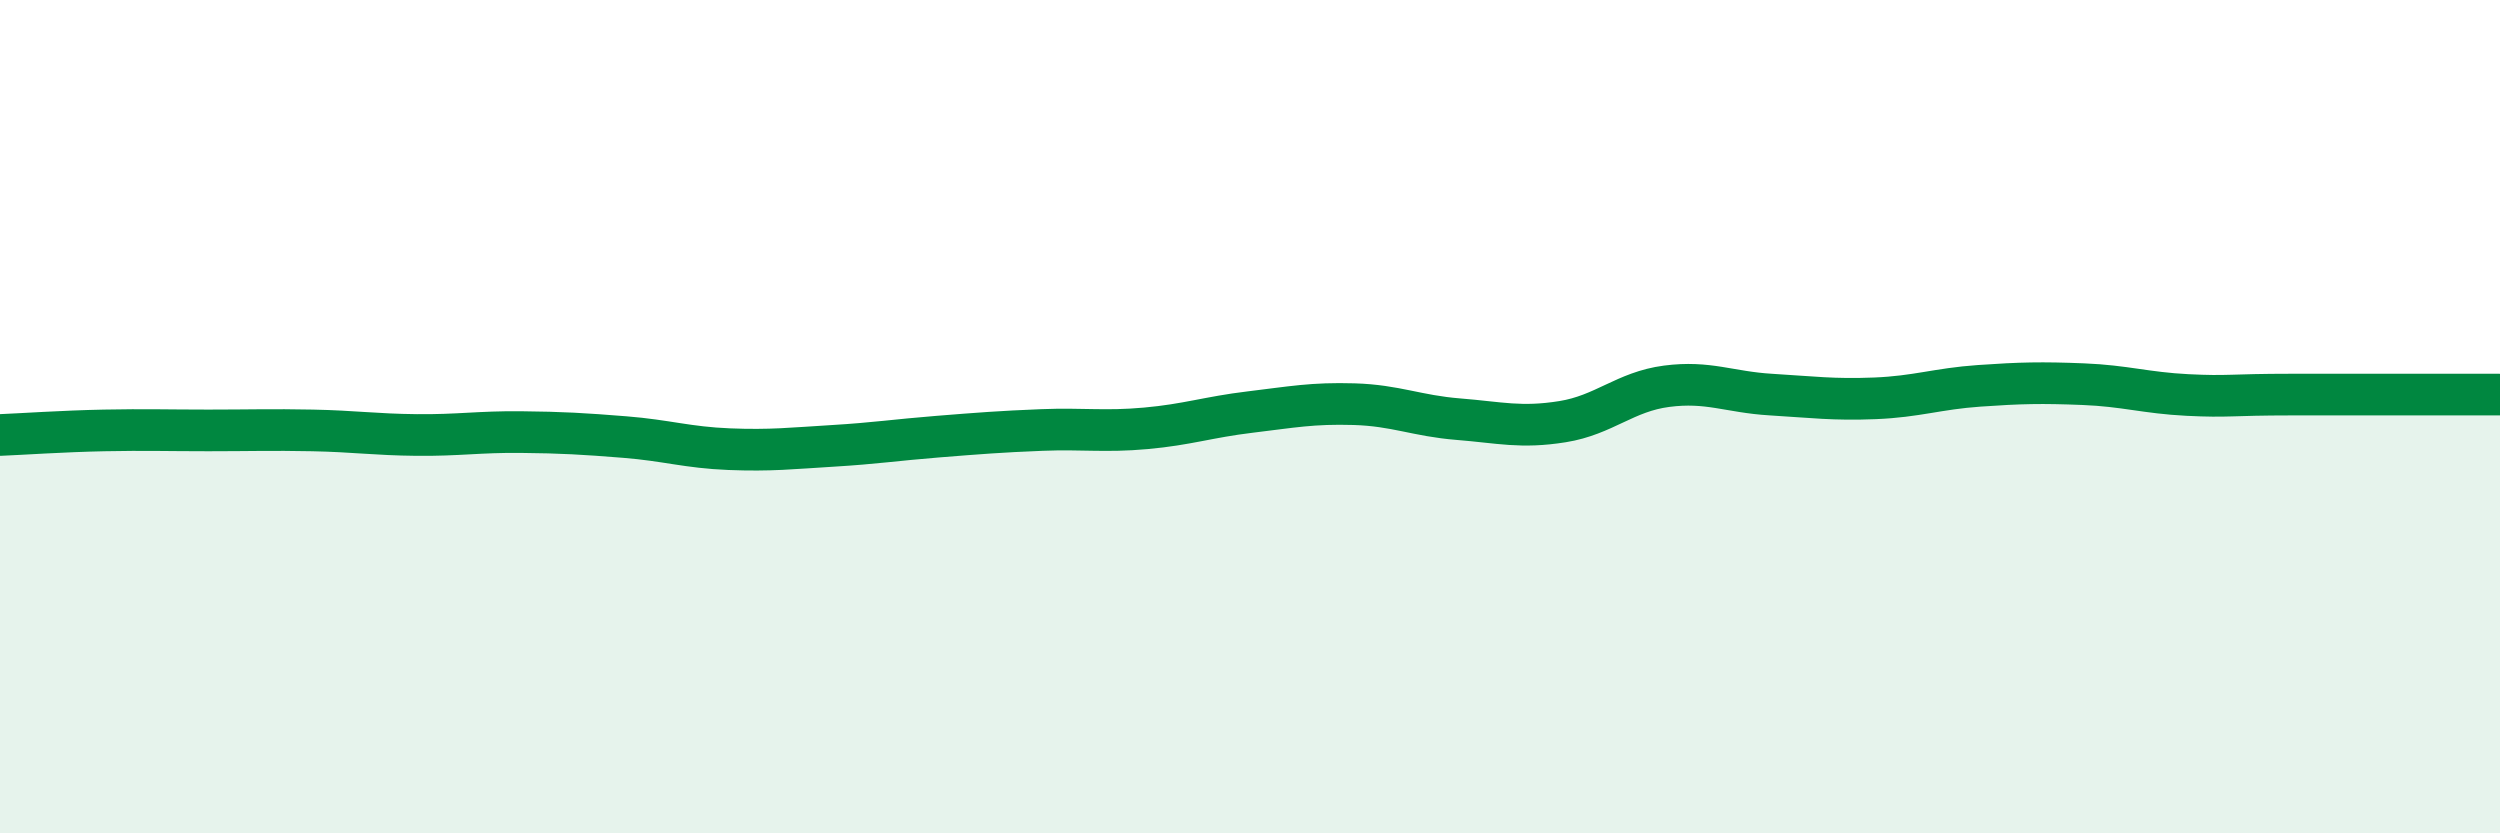 
    <svg width="60" height="20" viewBox="0 0 60 20" xmlns="http://www.w3.org/2000/svg">
      <path
        d="M 0,10.44 C 0.5,10.42 1.5,10.35 2.5,10.33 C 3.5,10.31 4,10.33 5,10.33 C 6,10.33 6.5,10.31 7.5,10.33 C 8.5,10.35 9,10.43 10,10.44 C 11,10.45 11.5,10.36 12.5,10.37 C 13.5,10.38 14,10.41 15,10.49 C 16,10.57 16.5,10.74 17.5,10.78 C 18.5,10.82 19,10.76 20,10.7 C 21,10.64 21.5,10.56 22.5,10.48 C 23.5,10.4 24,10.36 25,10.32 C 26,10.28 26.5,10.37 27.5,10.28 C 28.5,10.19 29,10.01 30,9.89 C 31,9.77 31.5,9.67 32.5,9.7 C 33.5,9.73 34,9.98 35,10.06 C 36,10.14 36.5,10.28 37.5,10.12 C 38.5,9.96 39,9.4 40,9.27 C 41,9.14 41.5,9.41 42.5,9.47 C 43.5,9.53 44,9.6 45,9.56 C 46,9.52 46.5,9.33 47.5,9.26 C 48.5,9.19 49,9.18 50,9.22 C 51,9.26 51.5,9.43 52.5,9.48 C 53.5,9.53 53.5,9.47 55,9.47 C 56.5,9.47 59,9.47 60,9.47L60 20L0 20Z"
        fill="#008740"
        opacity="0.1"
        stroke-linecap="round"
        stroke-linejoin="round"
      />
      <path
        d="M 0,10.44 C 0.5,10.42 1.5,10.35 2.5,10.33 C 3.5,10.31 4,10.33 5,10.33 C 6,10.33 6.5,10.31 7.5,10.33 C 8.5,10.35 9,10.43 10,10.44 C 11,10.45 11.5,10.36 12.5,10.37 C 13.5,10.38 14,10.41 15,10.49 C 16,10.57 16.5,10.74 17.5,10.78 C 18.5,10.82 19,10.76 20,10.7 C 21,10.64 21.5,10.56 22.5,10.48 C 23.5,10.4 24,10.36 25,10.32 C 26,10.28 26.5,10.37 27.5,10.28 C 28.5,10.19 29,10.01 30,9.89 C 31,9.77 31.5,9.67 32.5,9.7 C 33.5,9.73 34,9.98 35,10.06 C 36,10.14 36.5,10.28 37.5,10.12 C 38.5,9.96 39,9.4 40,9.27 C 41,9.14 41.5,9.41 42.5,9.47 C 43.5,9.53 44,9.6 45,9.56 C 46,9.52 46.5,9.33 47.5,9.26 C 48.5,9.19 49,9.18 50,9.22 C 51,9.26 51.5,9.43 52.5,9.48 C 53.5,9.53 53.5,9.47 55,9.47 C 56.5,9.47 59,9.47 60,9.47"
        stroke="#008740"
        stroke-width="1"
        fill="none"
        stroke-linecap="round"
        stroke-linejoin="round"
      />
    </svg>
  